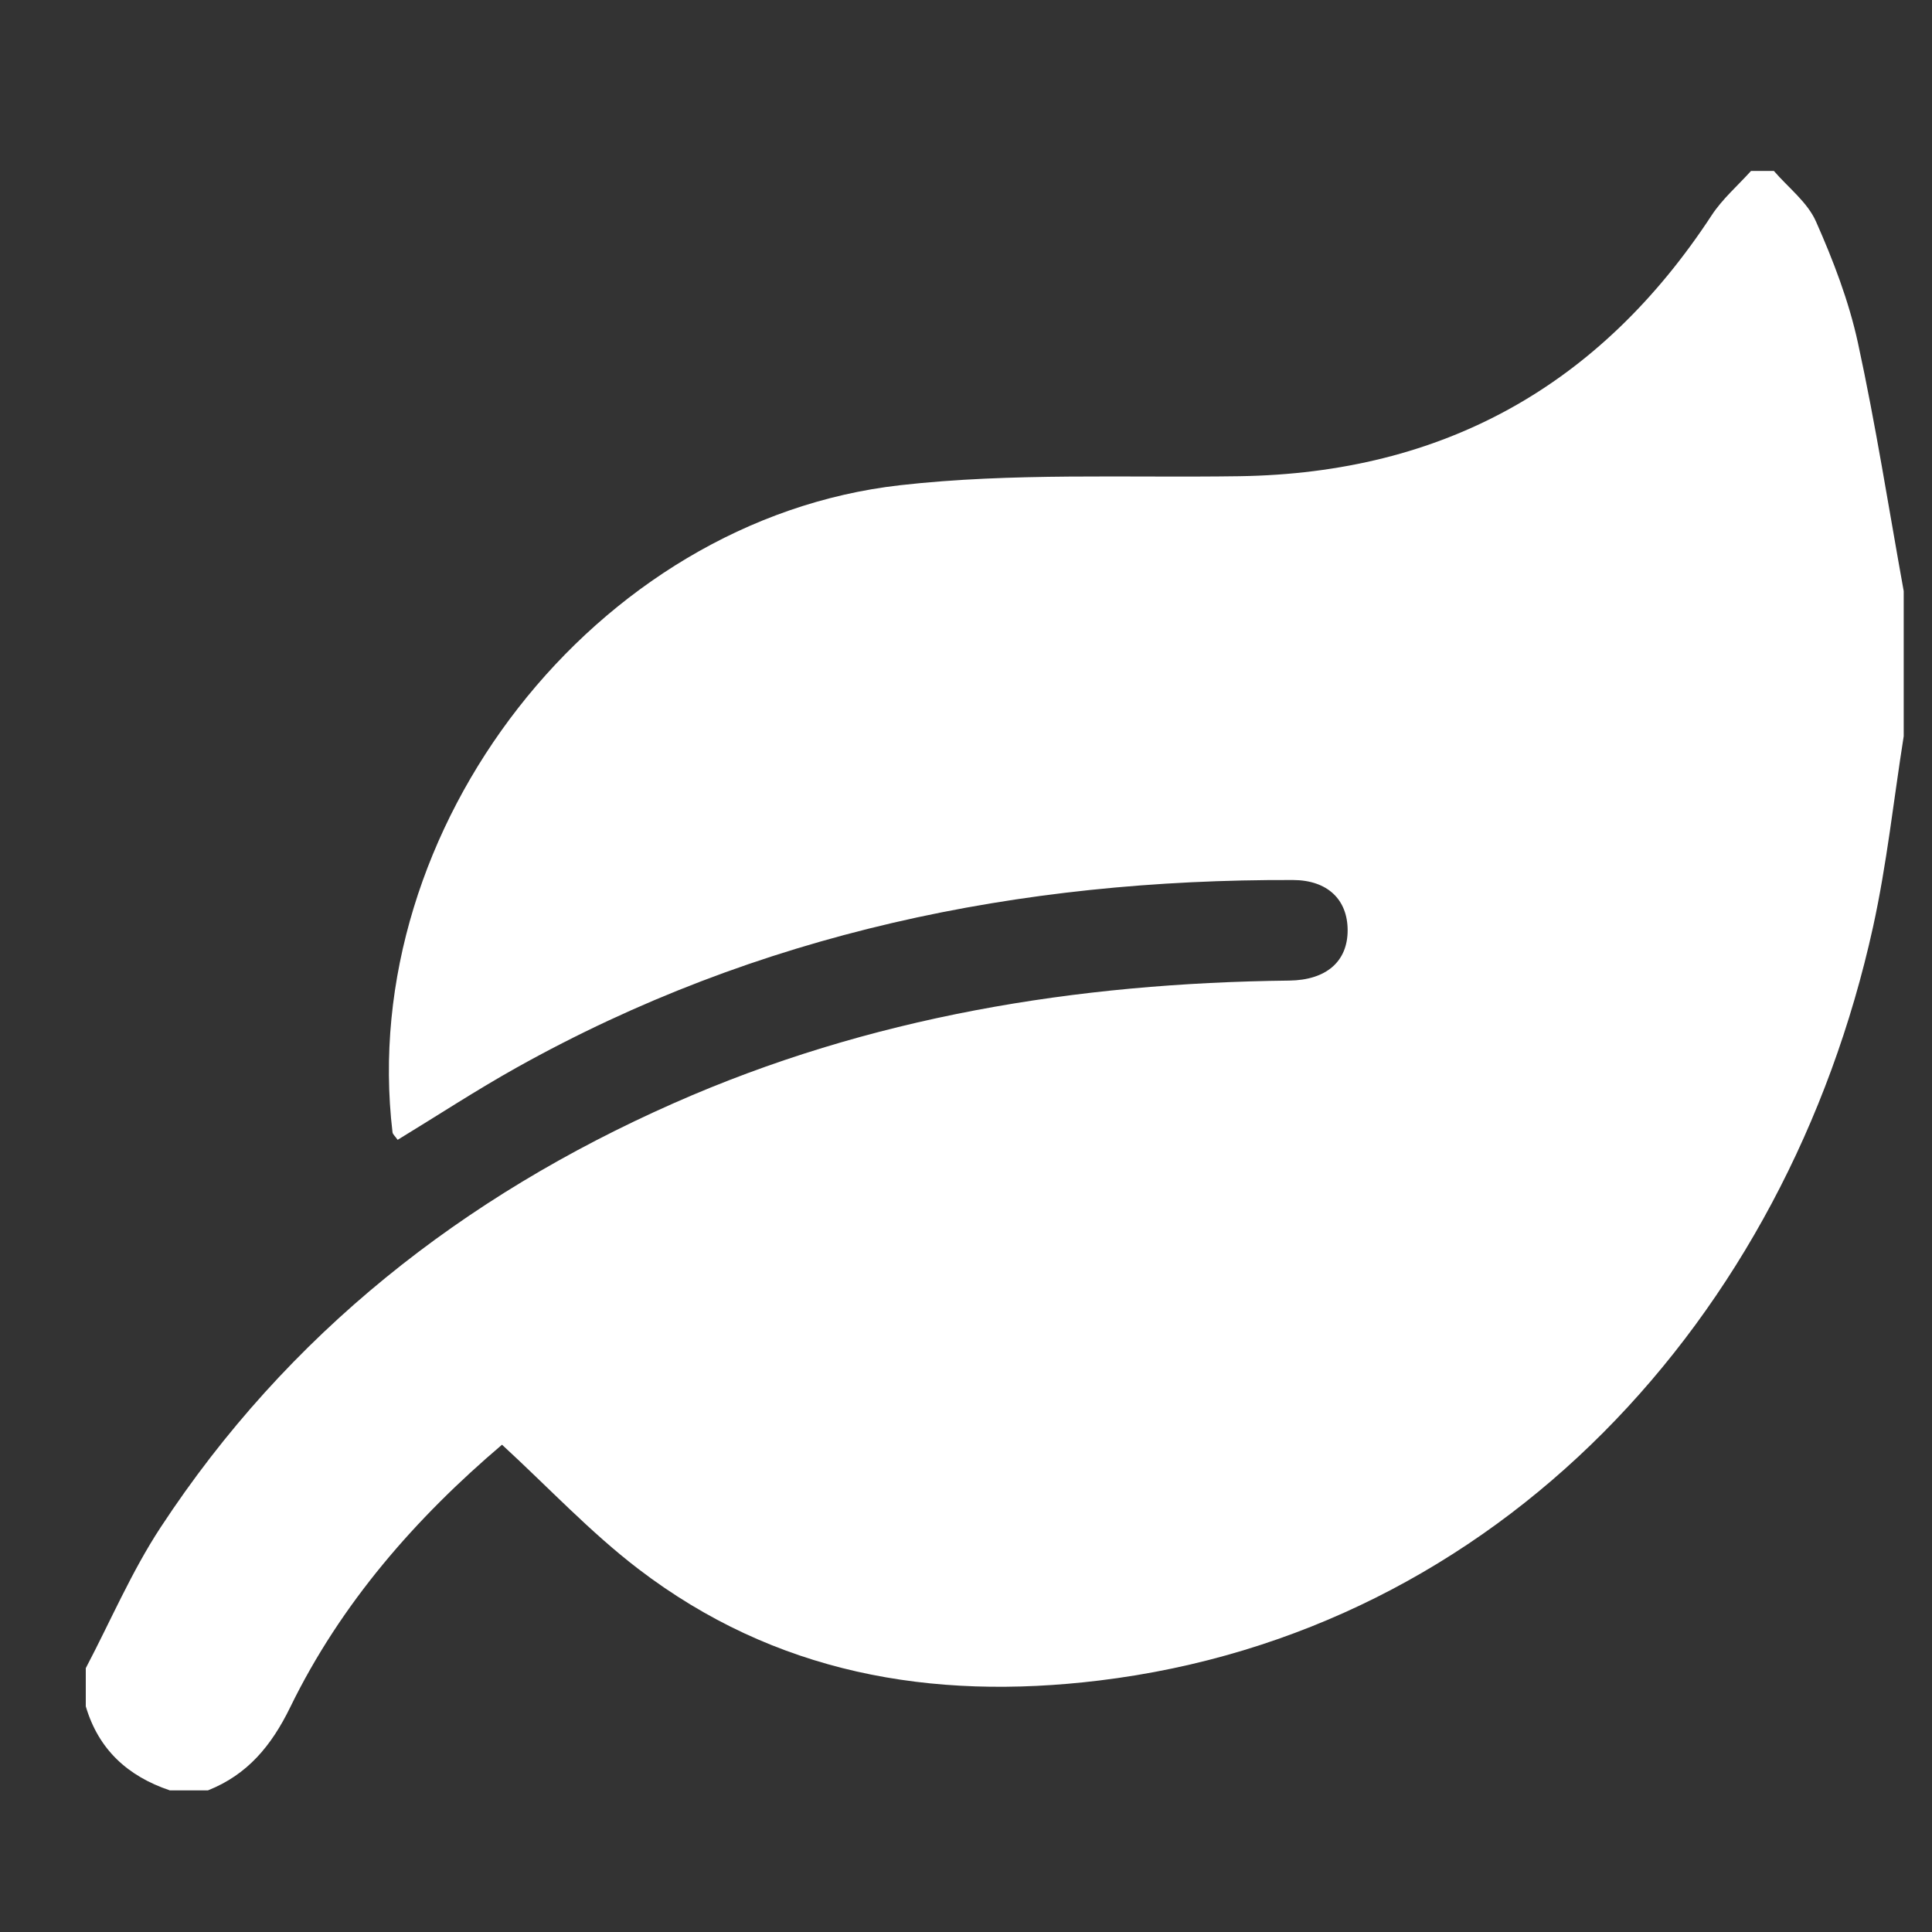 <?xml version="1.0" encoding="utf-8"?>
<!-- Generator: Adobe Illustrator 16.0.3, SVG Export Plug-In . SVG Version: 6.00 Build 0)  -->
<!DOCTYPE svg PUBLIC "-//W3C//DTD SVG 1.1//EN" "http://www.w3.org/Graphics/SVG/1.1/DTD/svg11.dtd">
<svg version="1.1" id="Layer_1" xmlns="http://www.w3.org/2000/svg" xmlns:xlink="http://www.w3.org/1999/xlink" x="0px" y="0px"
	 width="83.514px" height="83.514px" viewBox="0 0 83.514 83.514" enable-background="new 0 0 83.514 83.514" xml:space="preserve">
<rect x="0" y="0" width="83.514" height="83.514" fill="#333333" stroke="none"/>
<path fill-rule="evenodd" clip-rule="evenodd" fill="#FFFFFF" d="M75.69,7.39c0.329,0,0.66,0,0.99,0
	c0.62,0.72,1.448,1.349,1.817,2.181c0.748,1.686,1.422,3.444,1.813,5.24c0.773,3.555,1.333,7.157,1.981,10.74
	c0,2.091,0,4.183,0,6.273c-0.435,2.749-0.729,5.529-1.325,8.242C77.235,57.01,64.752,70.553,47.51,72.644
	c-7.276,0.883-14.021-0.313-19.925-4.83c-2.066-1.581-3.867-3.508-5.885-5.364c-3.715,3.158-6.961,6.849-9.156,11.351
	c-0.81,1.66-1.844,2.911-3.553,3.59c-0.551,0-1.101,0-1.651,0c-1.811-0.609-3.081-1.76-3.632-3.632c0-0.55,0-1.1,0-1.65
	c1.069-2.033,1.978-4.171,3.233-6.083c5.496-8.374,13.068-14.308,22.167-18.332c8.47-3.748,17.416-5.201,26.622-5.307
	c1.611-0.02,2.528-0.835,2.524-2.181c-0.004-1.316-0.864-2.161-2.362-2.166c-11.846-0.039-23.129,2.281-33.557,8.107
	c-1.752,0.979-3.436,2.083-5.146,3.124c-0.112-0.161-0.211-0.238-0.222-0.326c-1.561-13.139,8.756-26.478,21.943-27.971
	c4.84-0.548,9.771-0.317,14.659-0.389c8.819-0.13,15.595-3.914,20.419-11.277C74.451,8.6,75.117,8.026,75.69,7.39z"/>
</svg>
